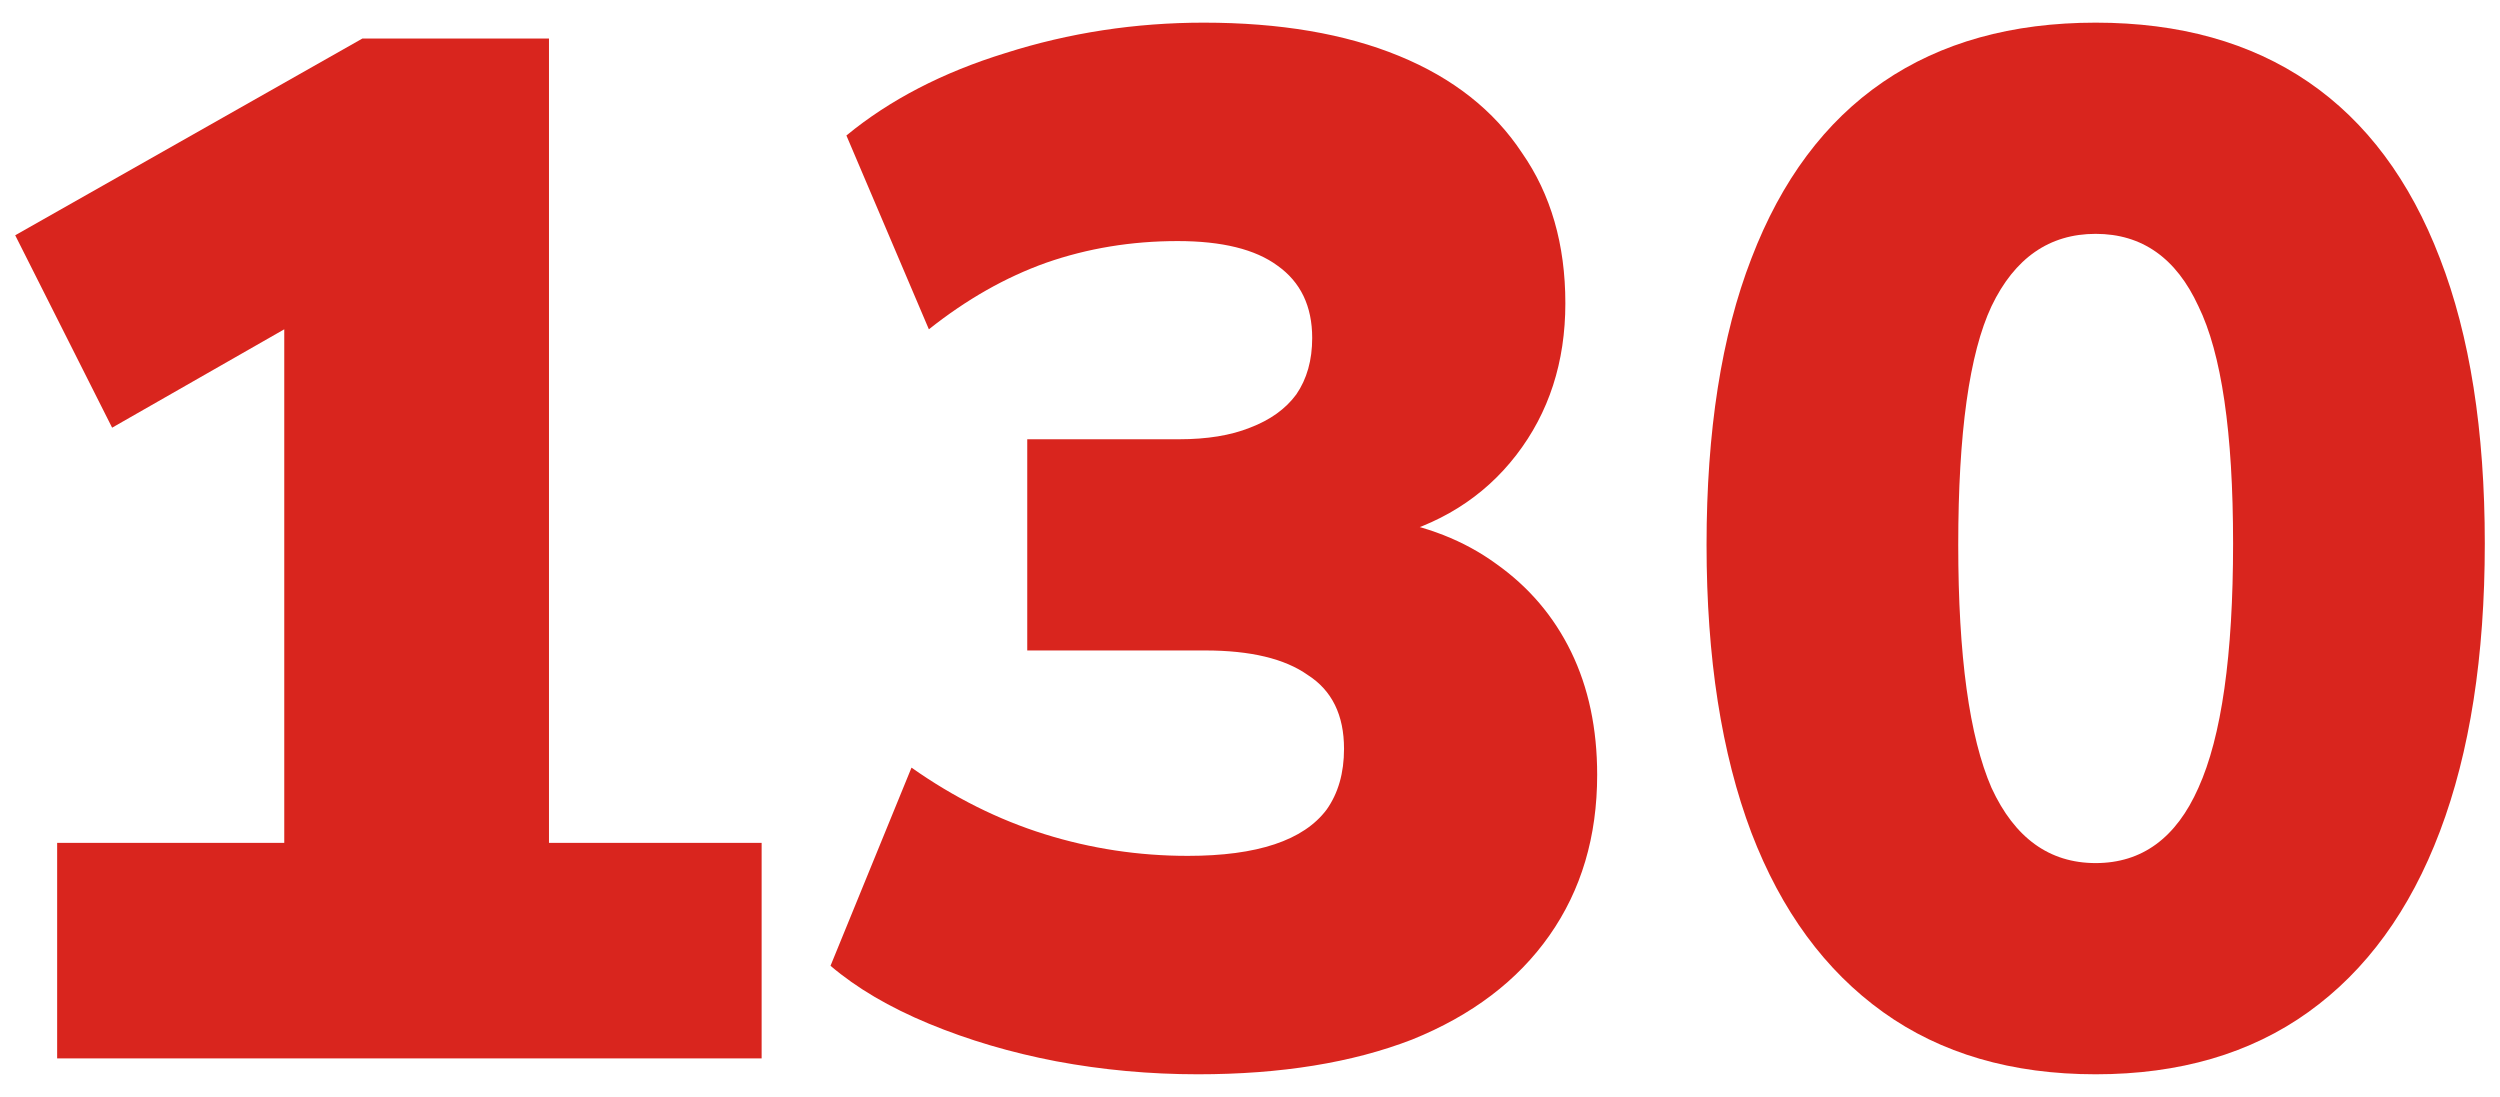 <svg width="98" height="43" viewBox="0 0 98 43" fill="none" xmlns="http://www.w3.org/2000/svg">
<path d="M82.15 42.112C78.862 42.112 76.083 41.3 73.815 39.674C71.547 38.048 69.826 35.705 68.655 32.643C67.483 29.543 66.897 25.781 66.897 21.358C66.897 16.898 67.483 13.155 68.655 10.131C69.826 7.069 71.547 4.763 73.815 3.213C76.083 1.663 78.862 0.888 82.15 0.888C85.439 0.888 88.218 1.663 90.486 3.213C92.754 4.763 94.474 7.069 95.646 10.131C96.818 13.155 97.404 16.879 97.404 21.302C97.404 25.725 96.818 29.486 95.646 32.586C94.474 35.686 92.754 38.048 90.486 39.674C88.218 41.3 85.439 42.112 82.15 42.112ZM82.15 33.833C83.965 33.833 85.307 32.85 86.177 30.885C87.084 28.881 87.537 25.687 87.537 21.302C87.537 16.954 87.084 13.854 86.177 12.002C85.307 10.112 83.965 9.167 82.15 9.167C80.336 9.167 78.975 10.112 78.068 12.002C77.198 13.854 76.763 16.973 76.763 21.358C76.763 25.706 77.198 28.881 78.068 30.885C78.975 32.85 80.336 33.833 82.15 33.833Z" fill="#D9251E"/>
<path d="M46.959 42.112C45.069 42.112 43.216 41.942 41.402 41.602C39.625 41.262 37.962 40.77 36.412 40.128C34.862 39.485 33.576 38.729 32.556 37.859L35.731 30.091C37.395 31.263 39.133 32.132 40.948 32.699C42.763 33.266 44.634 33.55 46.562 33.55C47.923 33.55 49.057 33.399 49.964 33.096C50.871 32.794 51.552 32.34 52.005 31.735C52.459 31.093 52.686 30.299 52.686 29.354C52.686 28.031 52.214 27.067 51.268 26.462C50.361 25.819 49.019 25.498 47.242 25.498H40.268V17.219H46.222C47.318 17.219 48.244 17.068 49 16.765C49.794 16.463 50.399 16.028 50.815 15.461C51.231 14.856 51.438 14.119 51.438 13.249C51.438 12.002 50.985 11.057 50.078 10.414C49.208 9.772 47.904 9.45 46.165 9.45C44.35 9.45 42.63 9.734 41.005 10.301C39.417 10.868 37.886 11.737 36.412 12.909L33.179 5.311C34.881 3.912 36.96 2.835 39.417 2.079C41.912 1.285 44.502 0.888 47.186 0.888C50.172 0.888 52.724 1.322 54.841 2.192C56.958 3.061 58.564 4.328 59.661 5.991C60.795 7.617 61.362 9.582 61.362 11.889C61.362 14.194 60.719 16.179 59.434 17.843C58.149 19.506 56.391 20.602 54.16 21.131V20.338C55.899 20.602 57.392 21.188 58.64 22.095C59.925 23.003 60.908 24.156 61.589 25.555C62.269 26.953 62.609 28.56 62.609 30.374C62.609 32.794 61.986 34.892 60.738 36.669C59.491 38.445 57.695 39.806 55.351 40.752C53.007 41.659 50.21 42.112 46.959 42.112Z" fill="#D9251E"/>
<path d="M2.24 41.489V33.04H11.143V10.187H15.906L4.395 16.765L0.596 9.223L14.205 1.511H21.52V33.04H29.856V41.489H2.24Z" fill="#D9251E"/>
</svg>
